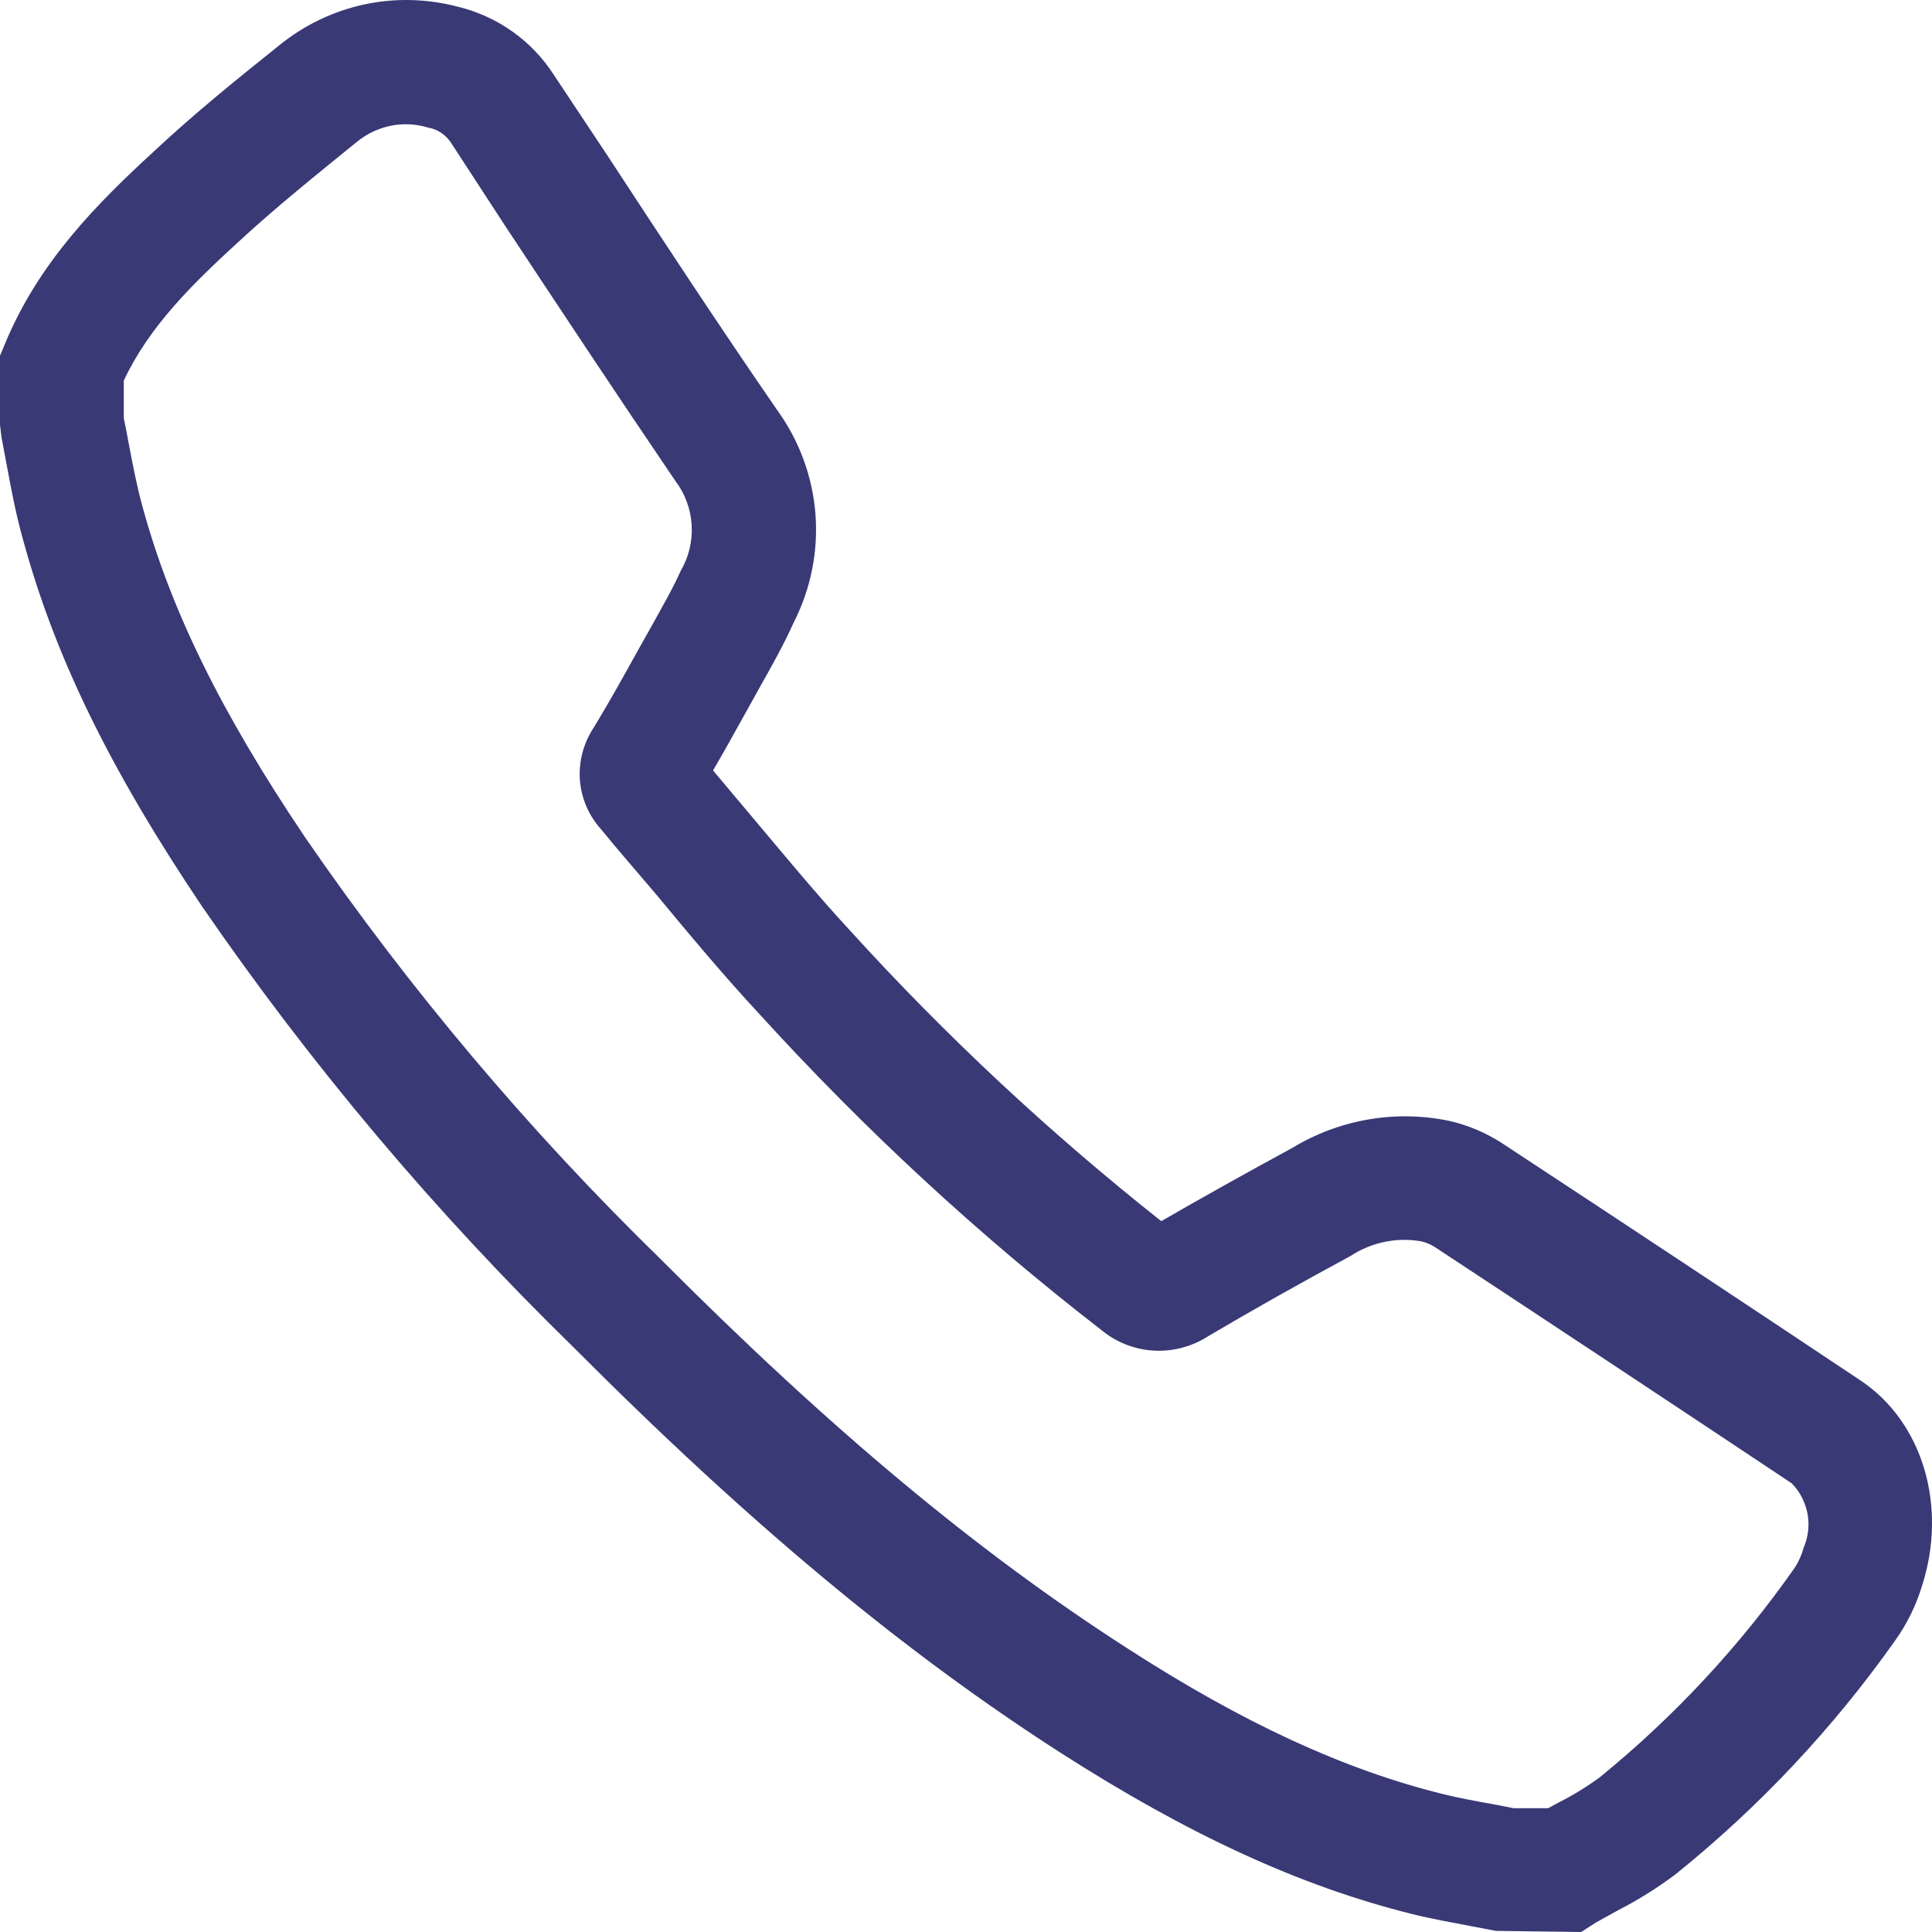<svg width="14" height="14" viewBox="0 0 14 14" fill="none" xmlns="http://www.w3.org/2000/svg">
<path d="M11.458 14L10.84 13.992L10.662 13.958C10.522 13.931 10.374 13.905 10.233 13.87C9.422 13.668 8.613 13.296 7.685 12.701C6.546 11.97 5.425 11.037 4.155 9.762C3.157 8.788 2.256 7.72 1.466 6.571C0.795 5.573 0.393 4.751 0.161 3.889C0.113 3.715 0.081 3.543 0.05 3.377C0.036 3.305 0.024 3.237 0.01 3.164L0 3.076V2.578L0.034 2.496C0.28 1.9 0.7 1.479 1.112 1.1C1.411 0.82 1.728 0.565 2.024 0.328C2.202 0.183 2.412 0.082 2.636 0.033C2.86 -0.016 3.093 -0.01 3.315 0.048C3.604 0.117 3.855 0.295 4.015 0.545L4.399 1.123C4.799 1.734 5.212 2.363 5.632 2.972C5.792 3.193 5.888 3.454 5.909 3.725C5.93 3.997 5.875 4.269 5.751 4.512C5.677 4.676 5.592 4.827 5.509 4.974L5.404 5.163C5.326 5.303 5.249 5.443 5.167 5.583L5.431 5.897C5.667 6.177 5.914 6.478 6.166 6.75C6.857 7.51 7.61 8.212 8.415 8.849C8.712 8.677 9.023 8.504 9.363 8.319C9.704 8.112 10.11 8.041 10.5 8.122C10.638 8.153 10.77 8.209 10.889 8.287C11.756 8.857 12.621 9.429 13.483 10.004C13.934 10.305 14.115 10.918 13.926 11.497C13.883 11.636 13.819 11.767 13.735 11.885C13.286 12.521 12.75 13.092 12.144 13.58C12.011 13.68 11.871 13.768 11.724 13.843C11.67 13.873 11.619 13.901 11.567 13.93L11.458 14ZM10.969 13.103H11.218L11.294 13.062C11.397 13.01 11.497 12.949 11.591 12.88C12.132 12.44 12.609 11.927 13.009 11.355C13.036 11.311 13.057 11.264 13.07 11.215C13.104 11.137 13.113 11.052 13.098 10.969C13.082 10.886 13.043 10.809 12.984 10.749C12.122 10.175 11.259 9.604 10.395 9.035C10.365 9.017 10.333 9.003 10.298 8.995C10.121 8.964 9.938 9.002 9.787 9.101C9.411 9.304 9.073 9.495 8.756 9.682C8.638 9.758 8.5 9.795 8.36 9.787C8.221 9.779 8.088 9.727 7.98 9.637C7.092 8.95 6.266 8.186 5.51 7.356C5.24 7.066 4.987 6.761 4.742 6.466C4.612 6.313 4.48 6.162 4.357 6.011C4.267 5.912 4.212 5.785 4.202 5.651C4.193 5.518 4.228 5.385 4.302 5.273C4.413 5.091 4.515 4.907 4.617 4.723L4.726 4.529C4.803 4.389 4.875 4.266 4.932 4.138C4.991 4.037 5.019 3.921 5.012 3.804C5.005 3.687 4.963 3.575 4.892 3.482C4.472 2.864 4.052 2.229 3.647 1.616L3.273 1.042C3.255 1.012 3.23 0.986 3.201 0.965C3.172 0.945 3.139 0.931 3.104 0.925C3.016 0.898 2.922 0.893 2.832 0.911C2.741 0.93 2.657 0.97 2.586 1.028C2.306 1.256 1.999 1.501 1.721 1.759C1.39 2.062 1.079 2.369 0.897 2.758V3.03C0.91 3.09 0.921 3.15 0.932 3.21C0.962 3.367 0.99 3.514 1.028 3.654C1.232 4.411 1.597 5.156 2.211 6.068C2.969 7.17 3.833 8.194 4.791 9.128C6.02 10.361 7.088 11.25 8.17 11.945C9.01 12.487 9.738 12.822 10.45 12.999C10.573 13.03 10.699 13.052 10.825 13.075L10.969 13.103Z" fill="#393976"/>
</svg>
